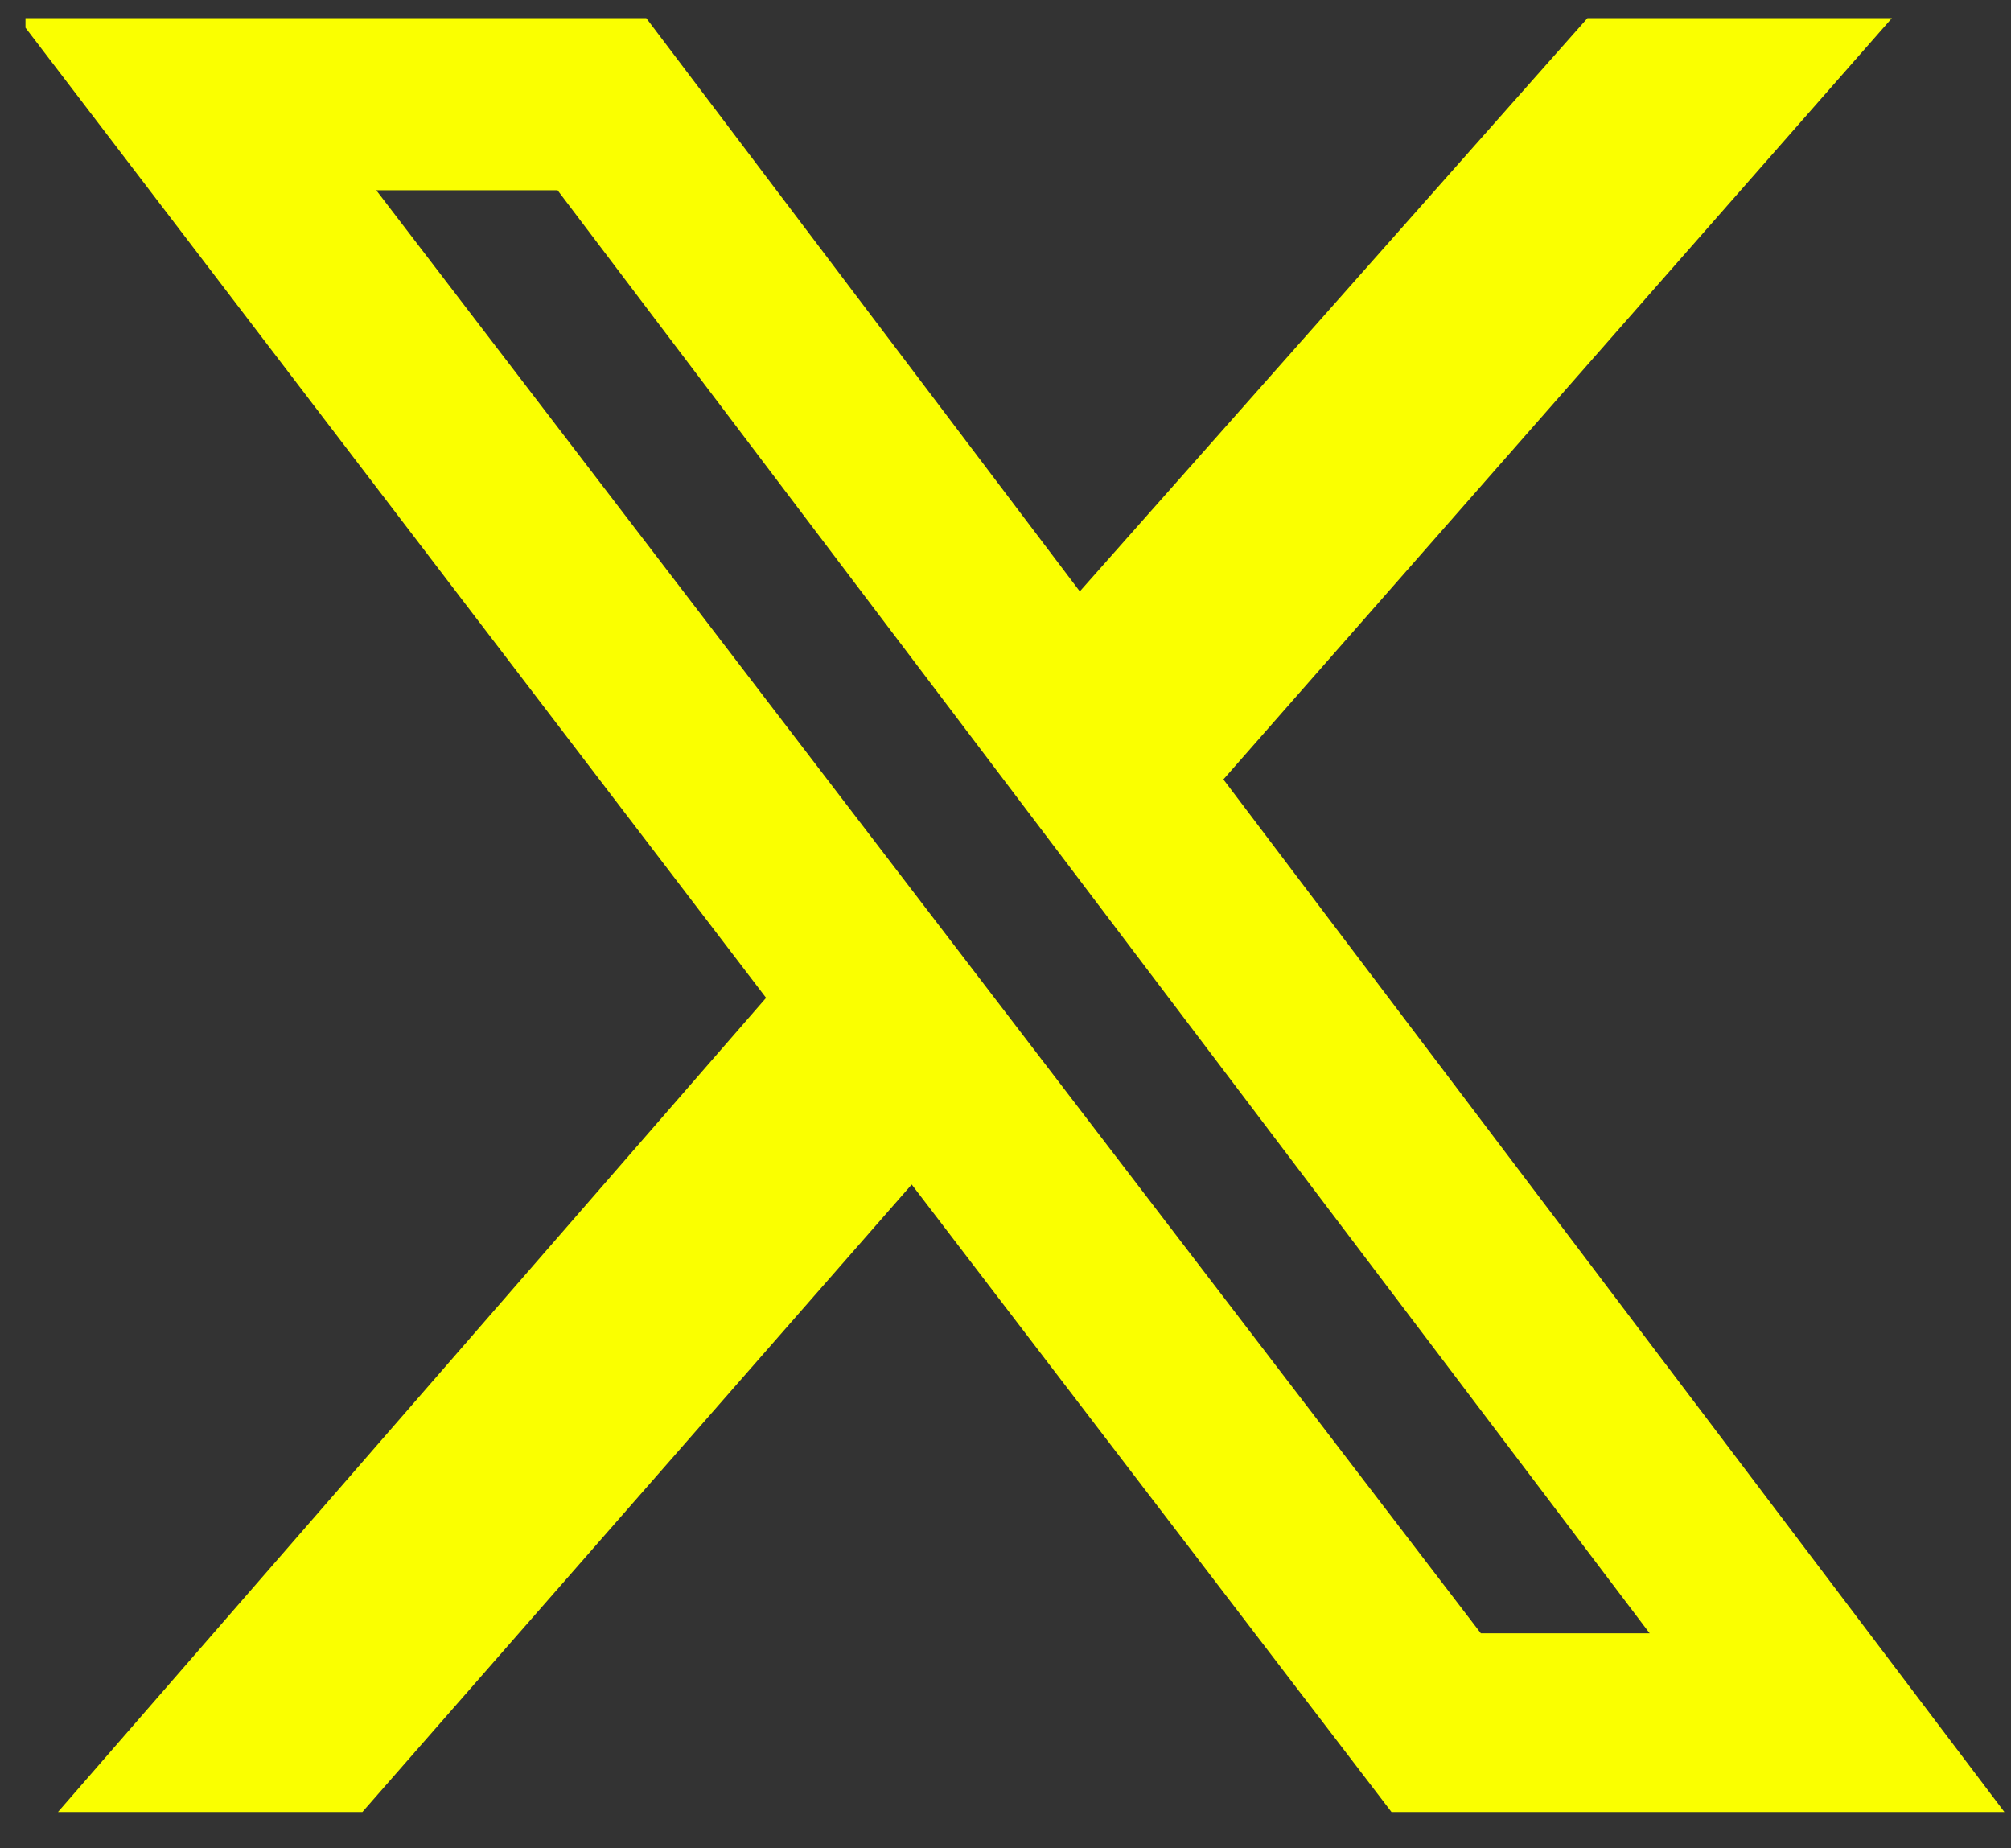<?xml version="1.0" encoding="UTF-8"?> <svg xmlns="http://www.w3.org/2000/svg" width="37" height="34" viewBox="0 0 37 34" fill="none"><rect x="0" y="0" width="37" height="34" fill="#333333" stroke="none"/><g clip-path="url(#clip0_4092_2129)"><path d="M29.207 0.334H34.808L22.509 14.338L36.879 33.334H25.602L16.774 21.79L6.667 33.334H1.066L14.095 18.356L0.335 0.334H11.891L19.867 10.879L29.207 0.334ZM27.246 30.046H30.352L10.259 3.5H6.923L27.246 30.046Z" fill="#FAFF00"></path></g><defs><clipPath id="clip0_4092_2129"><rect width="36.531" height="33" fill="white" transform="translate(0.469 0.334)"></rect></clipPath></defs></svg> 